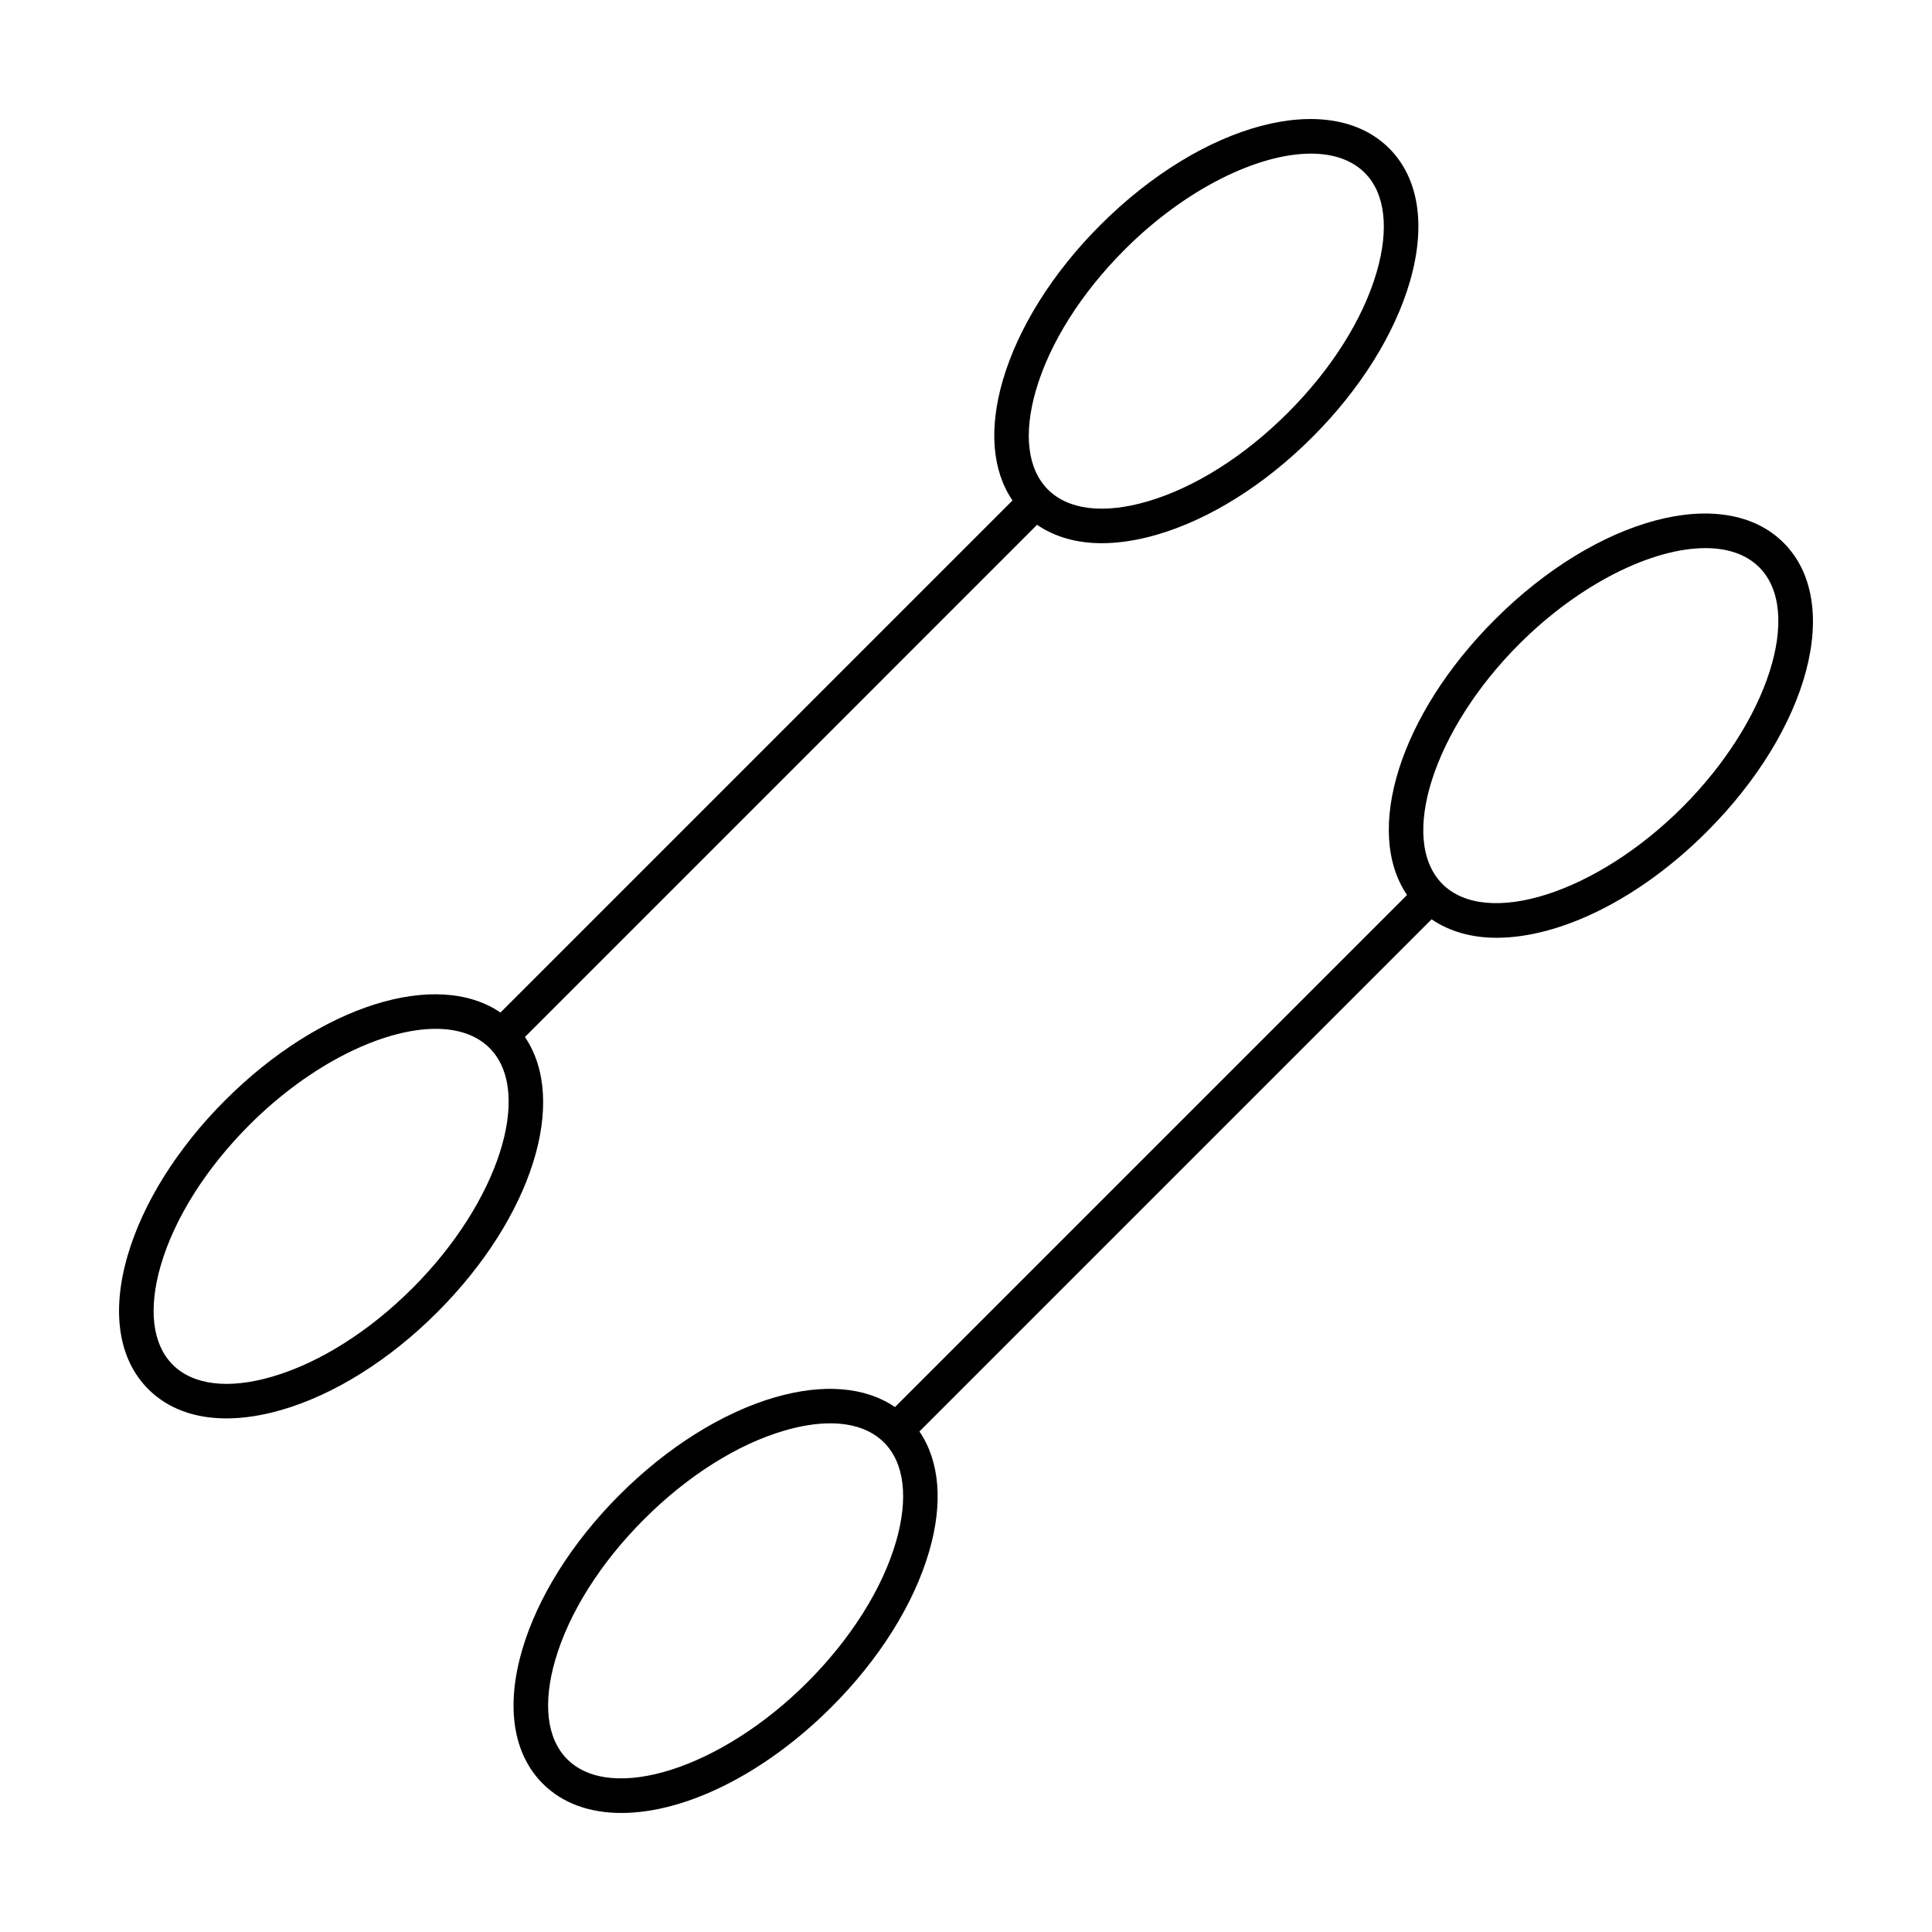 <?xml version="1.0" encoding="UTF-8"?>
<!-- Uploaded to: ICON Repo, www.svgrepo.com, Generator: ICON Repo Mixer Tools -->
<svg fill="#000000" width="800px" height="800px" version="1.1" viewBox="144 144 512 512" xmlns="http://www.w3.org/2000/svg">
 <g>
  <path d="m204.02 519.89c4.516 0 9.426-0.742 14.617-2.254 13.965-4.051 28.598-13.23 41.211-25.844 25.273-25.273 34.742-56.117 23.262-72.98l135.72-135.73c4.684 3.191 10.465 4.875 17.129 4.875 4.523 0 9.426-0.75 14.617-2.254 13.965-4.051 28.598-13.238 41.207-25.852 12.613-12.613 21.797-27.246 25.848-41.211 4.336-14.914 2.379-27.461-5.496-35.336-15.766-15.746-49.398-6.809-76.551 20.348-12.613 12.613-21.797 27.258-25.848 41.211-3.731 12.84-2.773 23.91 2.586 31.77l-135.69 135.7c-16.855-11.492-47.703-2.012-72.98 23.262-12.613 12.613-21.797 27.246-25.848 41.211-4.336 14.914-2.379 27.461 5.496 35.336 5.129 5.137 12.25 7.75 20.719 7.75zm214.51-272.46c3.637-12.504 11.992-25.754 23.531-37.293 16.059-16.059 35.289-25.422 49.34-25.422 5.856 0 10.805 1.629 14.254 5.07 5.406 5.402 6.535 14.75 3.18 26.309-3.637 12.504-11.992 25.746-23.531 37.285-11.539 11.539-24.777 19.895-37.289 23.527-11.547 3.363-20.898 2.227-26.305-3.176-5.406-5.406-6.535-14.746-3.18-26.301zm-231.93 231.93c3.637-12.504 11.992-25.746 23.531-37.285 16.062-16.059 35.289-25.422 49.34-25.422 5.852 0 10.805 1.629 14.254 5.07 11.719 11.719 2.402 40.844-20.352 63.594-11.539 11.539-24.785 19.895-37.289 23.527-11.57 3.371-20.902 2.227-26.305-3.176-5.406-5.406-6.535-14.754-3.18-26.309z"/>
  <path d="m349.41 514.29c-13.965 4.051-28.598 13.238-41.211 25.852s-21.797 27.246-25.848 41.211c-4.336 14.914-2.379 27.461 5.496 35.336 5.254 5.262 12.496 7.766 20.828 7.766 16.637 0 37.609-10.012 55.719-28.117 12.613-12.613 21.797-27.246 25.848-41.211 3.731-12.84 2.773-23.91-2.586-31.77l135.73-135.73c4.781 3.254 10.641 4.891 17.227 4.891 16.637 0 37.617-10.012 55.723-28.117 27.168-27.168 36.105-60.785 20.352-76.547-15.75-15.762-49.379-6.816-76.551 20.352-25.273 25.273-34.742 56.109-23.258 72.977l-135.7 135.7c-7.863-5.356-18.93-6.301-31.77-2.59zm197.2-199.61c16.062-16.059 35.293-25.422 49.344-25.422 5.856 0 10.805 1.629 14.254 5.07 11.719 11.719 2.398 40.844-20.352 63.594s-51.871 32.07-63.598 20.352c-11.719-11.719-2.398-40.844 20.352-63.594zm-165.16 237.9c-3.637 12.504-11.992 25.746-23.531 37.285-22.75 22.75-51.867 32.07-63.594 20.352-5.406-5.402-6.535-14.75-3.18-26.309 3.637-12.504 11.992-25.746 23.531-37.285 11.539-11.539 24.785-19.895 37.289-23.527 4.367-1.27 8.41-1.895 12.047-1.895 6.004 0 10.895 1.707 14.258 5.07 5.41 5.402 6.535 14.75 3.18 26.309z"/>
 </g>
</svg>